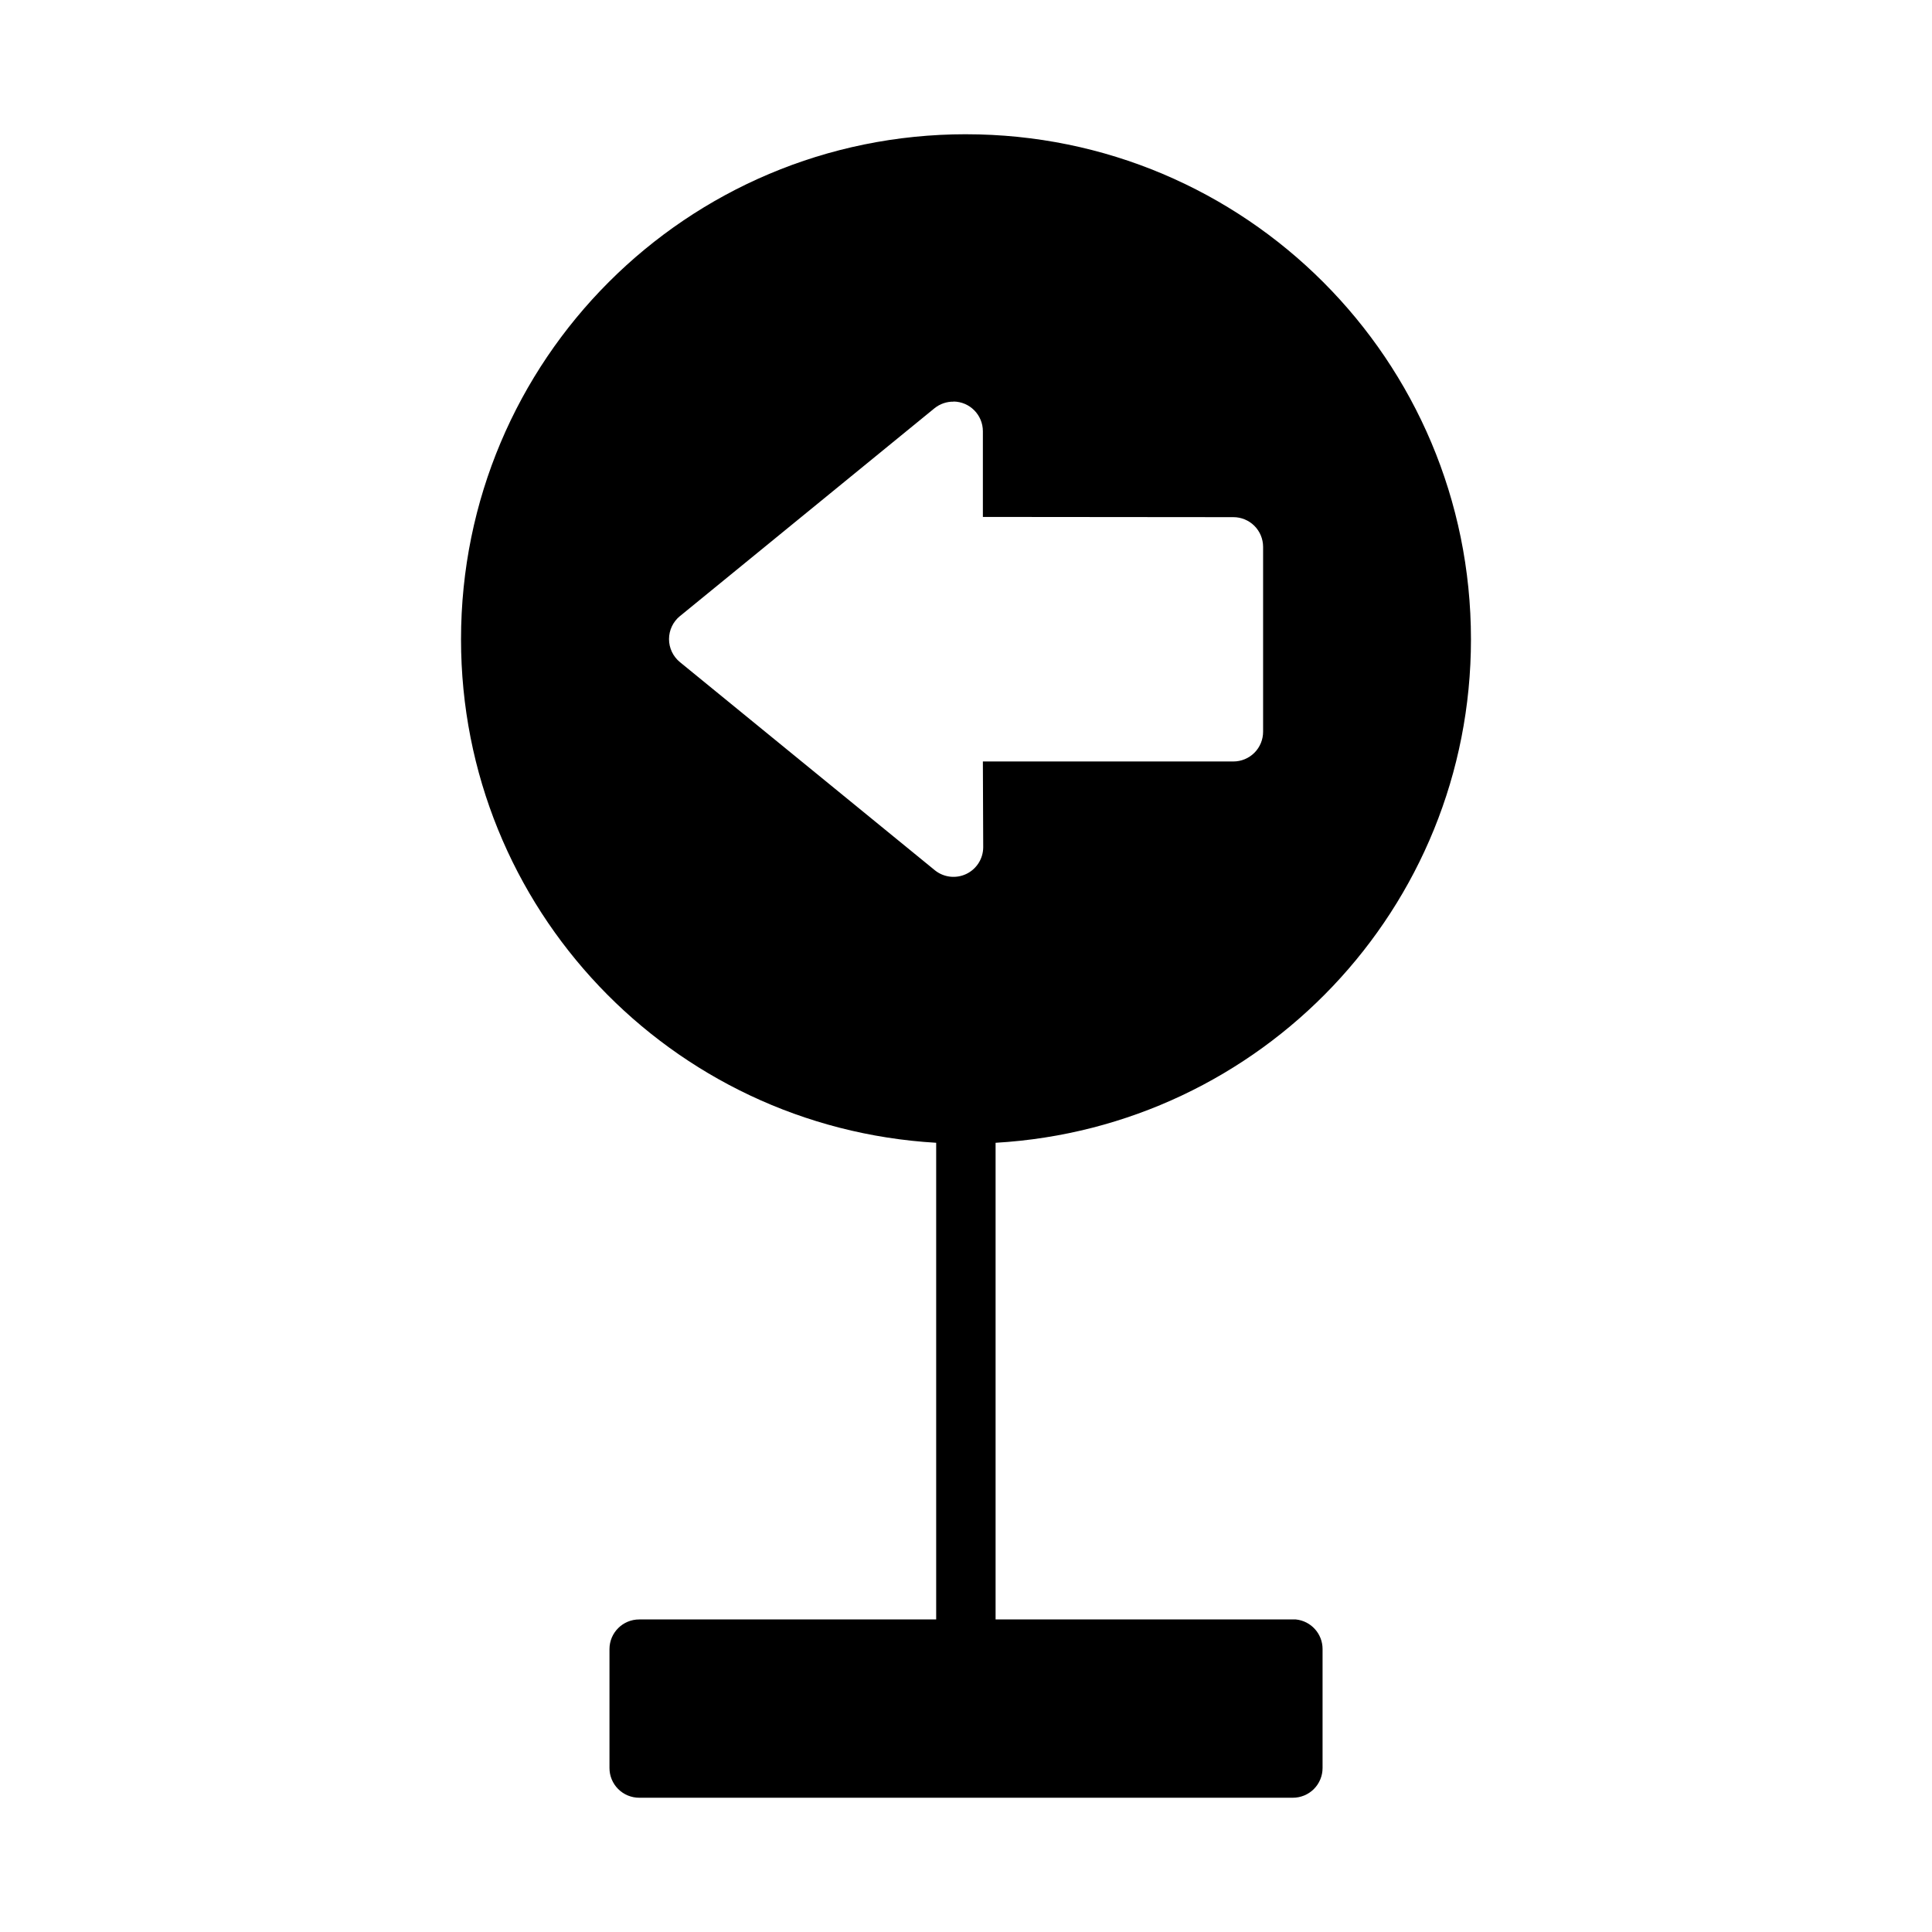 <?xml version="1.0" encoding="UTF-8"?>
<!-- Uploaded to: ICON Repo, www.iconrepo.com, Generator: ICON Repo Mixer Tools -->
<svg fill="#000000" width="800px" height="800px" version="1.1" viewBox="144 144 512 512" xmlns="http://www.w3.org/2000/svg">
 <path d="m400 179.58c74.004 0 133.82 59.836 133.82 133.84 0 71.355-55.664 129.36-125.98 133.43v125.97-0.004 0.355h78.766c0.266-0.016 0.535-0.016 0.801 0 4.027 0.402 7.09 3.793 7.086 7.84v31.504c0.008 2.098-0.82 4.113-2.305 5.598s-3.5 2.312-5.598 2.305h-173.17c-2.098 0.008-4.113-0.82-5.598-2.305s-2.312-3.5-2.305-5.598v-31.504c0.016-4.348 3.555-7.856 7.902-7.84h78.676c-0.004-0.117-0.004-0.234 0-0.355v-125.97c-70.293-4.102-125.92-62.09-125.92-133.43 0-74.004 59.82-133.84 133.82-133.84zm-3.305 70.832 0.031 0.031h-0.004c-1.84-0.031-3.629 0.586-5.059 1.738l-67.465 55.09-0.004-0.004c-1.832 1.496-2.898 3.738-2.898 6.106s1.066 4.609 2.898 6.102l67.527 55.133v0.004c2.356 1.914 5.602 2.305 8.34 1.004 2.742-1.301 4.492-4.059 4.5-7.094l-0.09-22.723h66.359c2.098 0.008 4.113-0.824 5.598-2.305 1.484-1.484 2.312-3.5 2.305-5.598v-48.984c-0.004-2.094-0.84-4.094-2.32-5.57-1.484-1.473-3.492-2.297-5.582-2.289l-66.359-0.059v-22.723c-0.008-4.309-3.473-7.809-7.777-7.859z"/>
</svg>